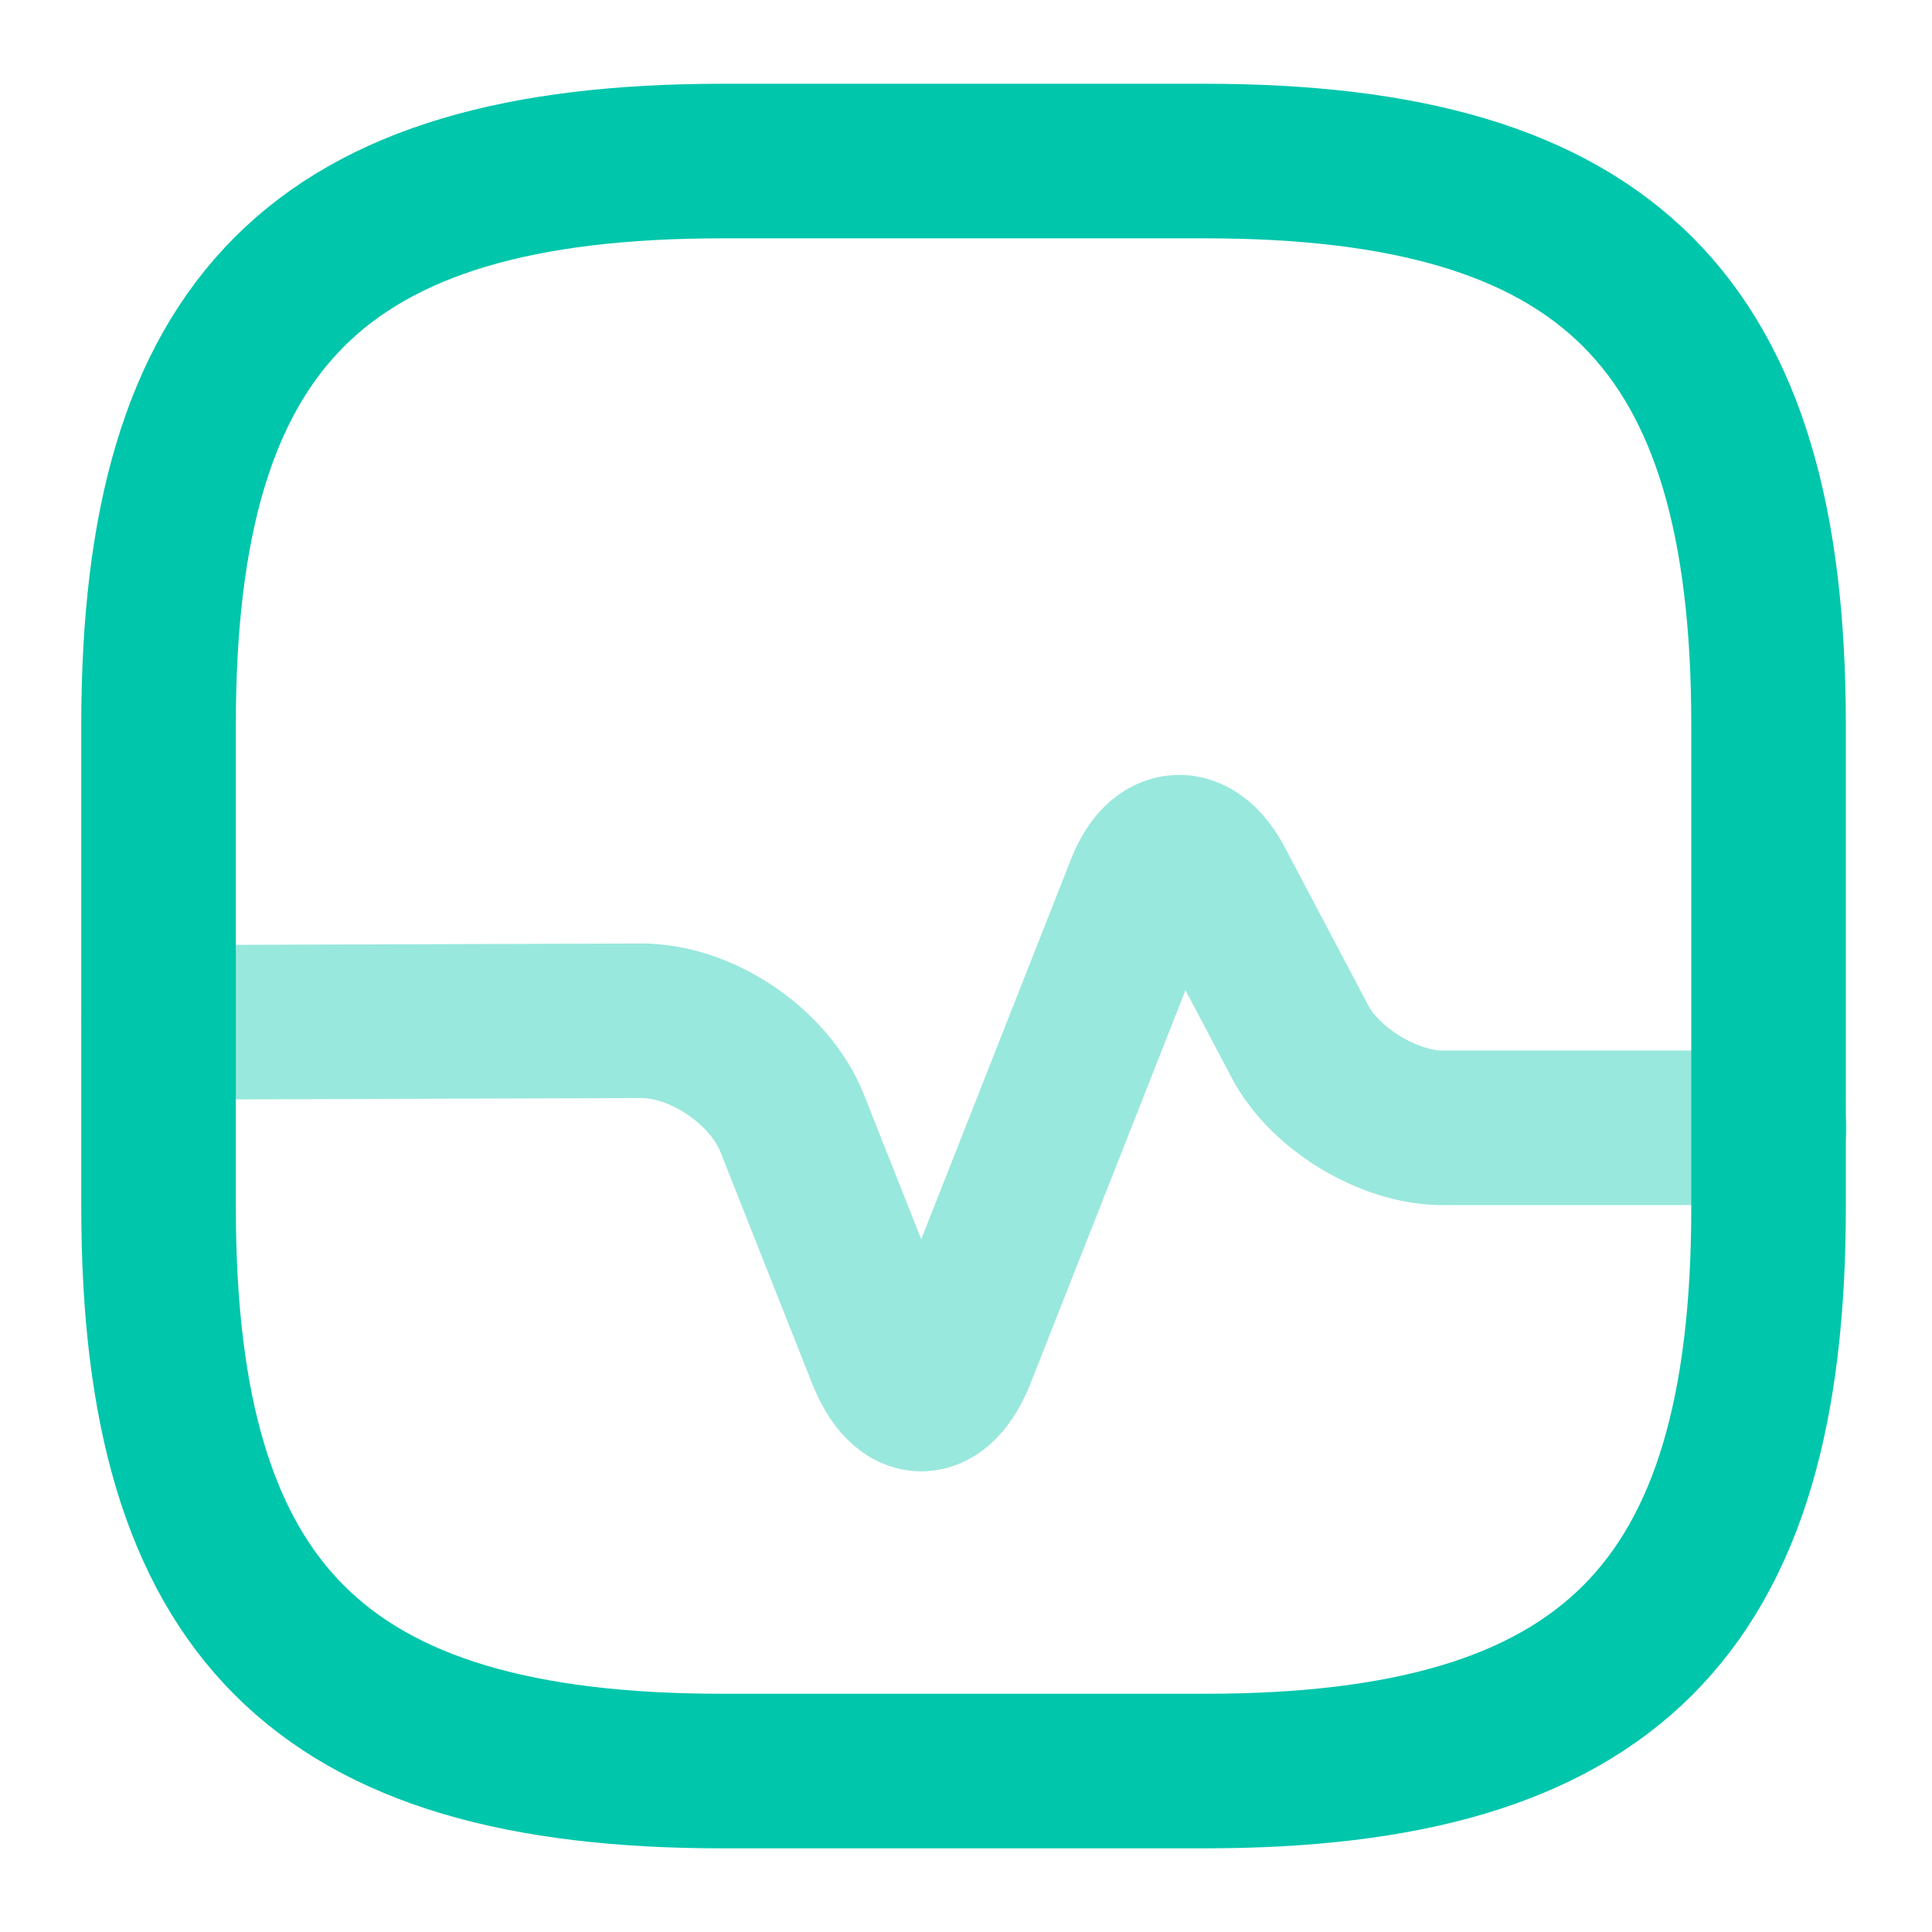 <svg width="100" height="100" viewBox="0 0 100 100" fill="none" xmlns="http://www.w3.org/2000/svg">
<path d="M37.374 91.669H62.374C83.207 91.669 91.54 83.336 91.54 62.503V37.503C91.54 16.669 83.207 8.336 62.374 8.336H37.374C16.54 8.336 8.207 16.669 8.207 37.503V62.503C8.207 83.336 16.54 91.669 37.374 91.669Z" stroke="#00C6AB" stroke-width="8" stroke-linecap="round" stroke-linejoin="round"/>
<path opacity="0.4" d="M8.207 52.918L33.207 52.835C36.332 52.835 39.832 55.21 40.999 58.127L45.749 70.127C46.832 72.835 48.54 72.835 49.624 70.127L59.165 45.918C60.082 43.585 61.79 43.502 62.957 45.71L67.29 53.918C68.582 56.377 71.915 58.377 74.665 58.377H91.582" stroke="#00C6AB" stroke-width="8" stroke-linecap="round" stroke-linejoin="round"/>
</svg>
